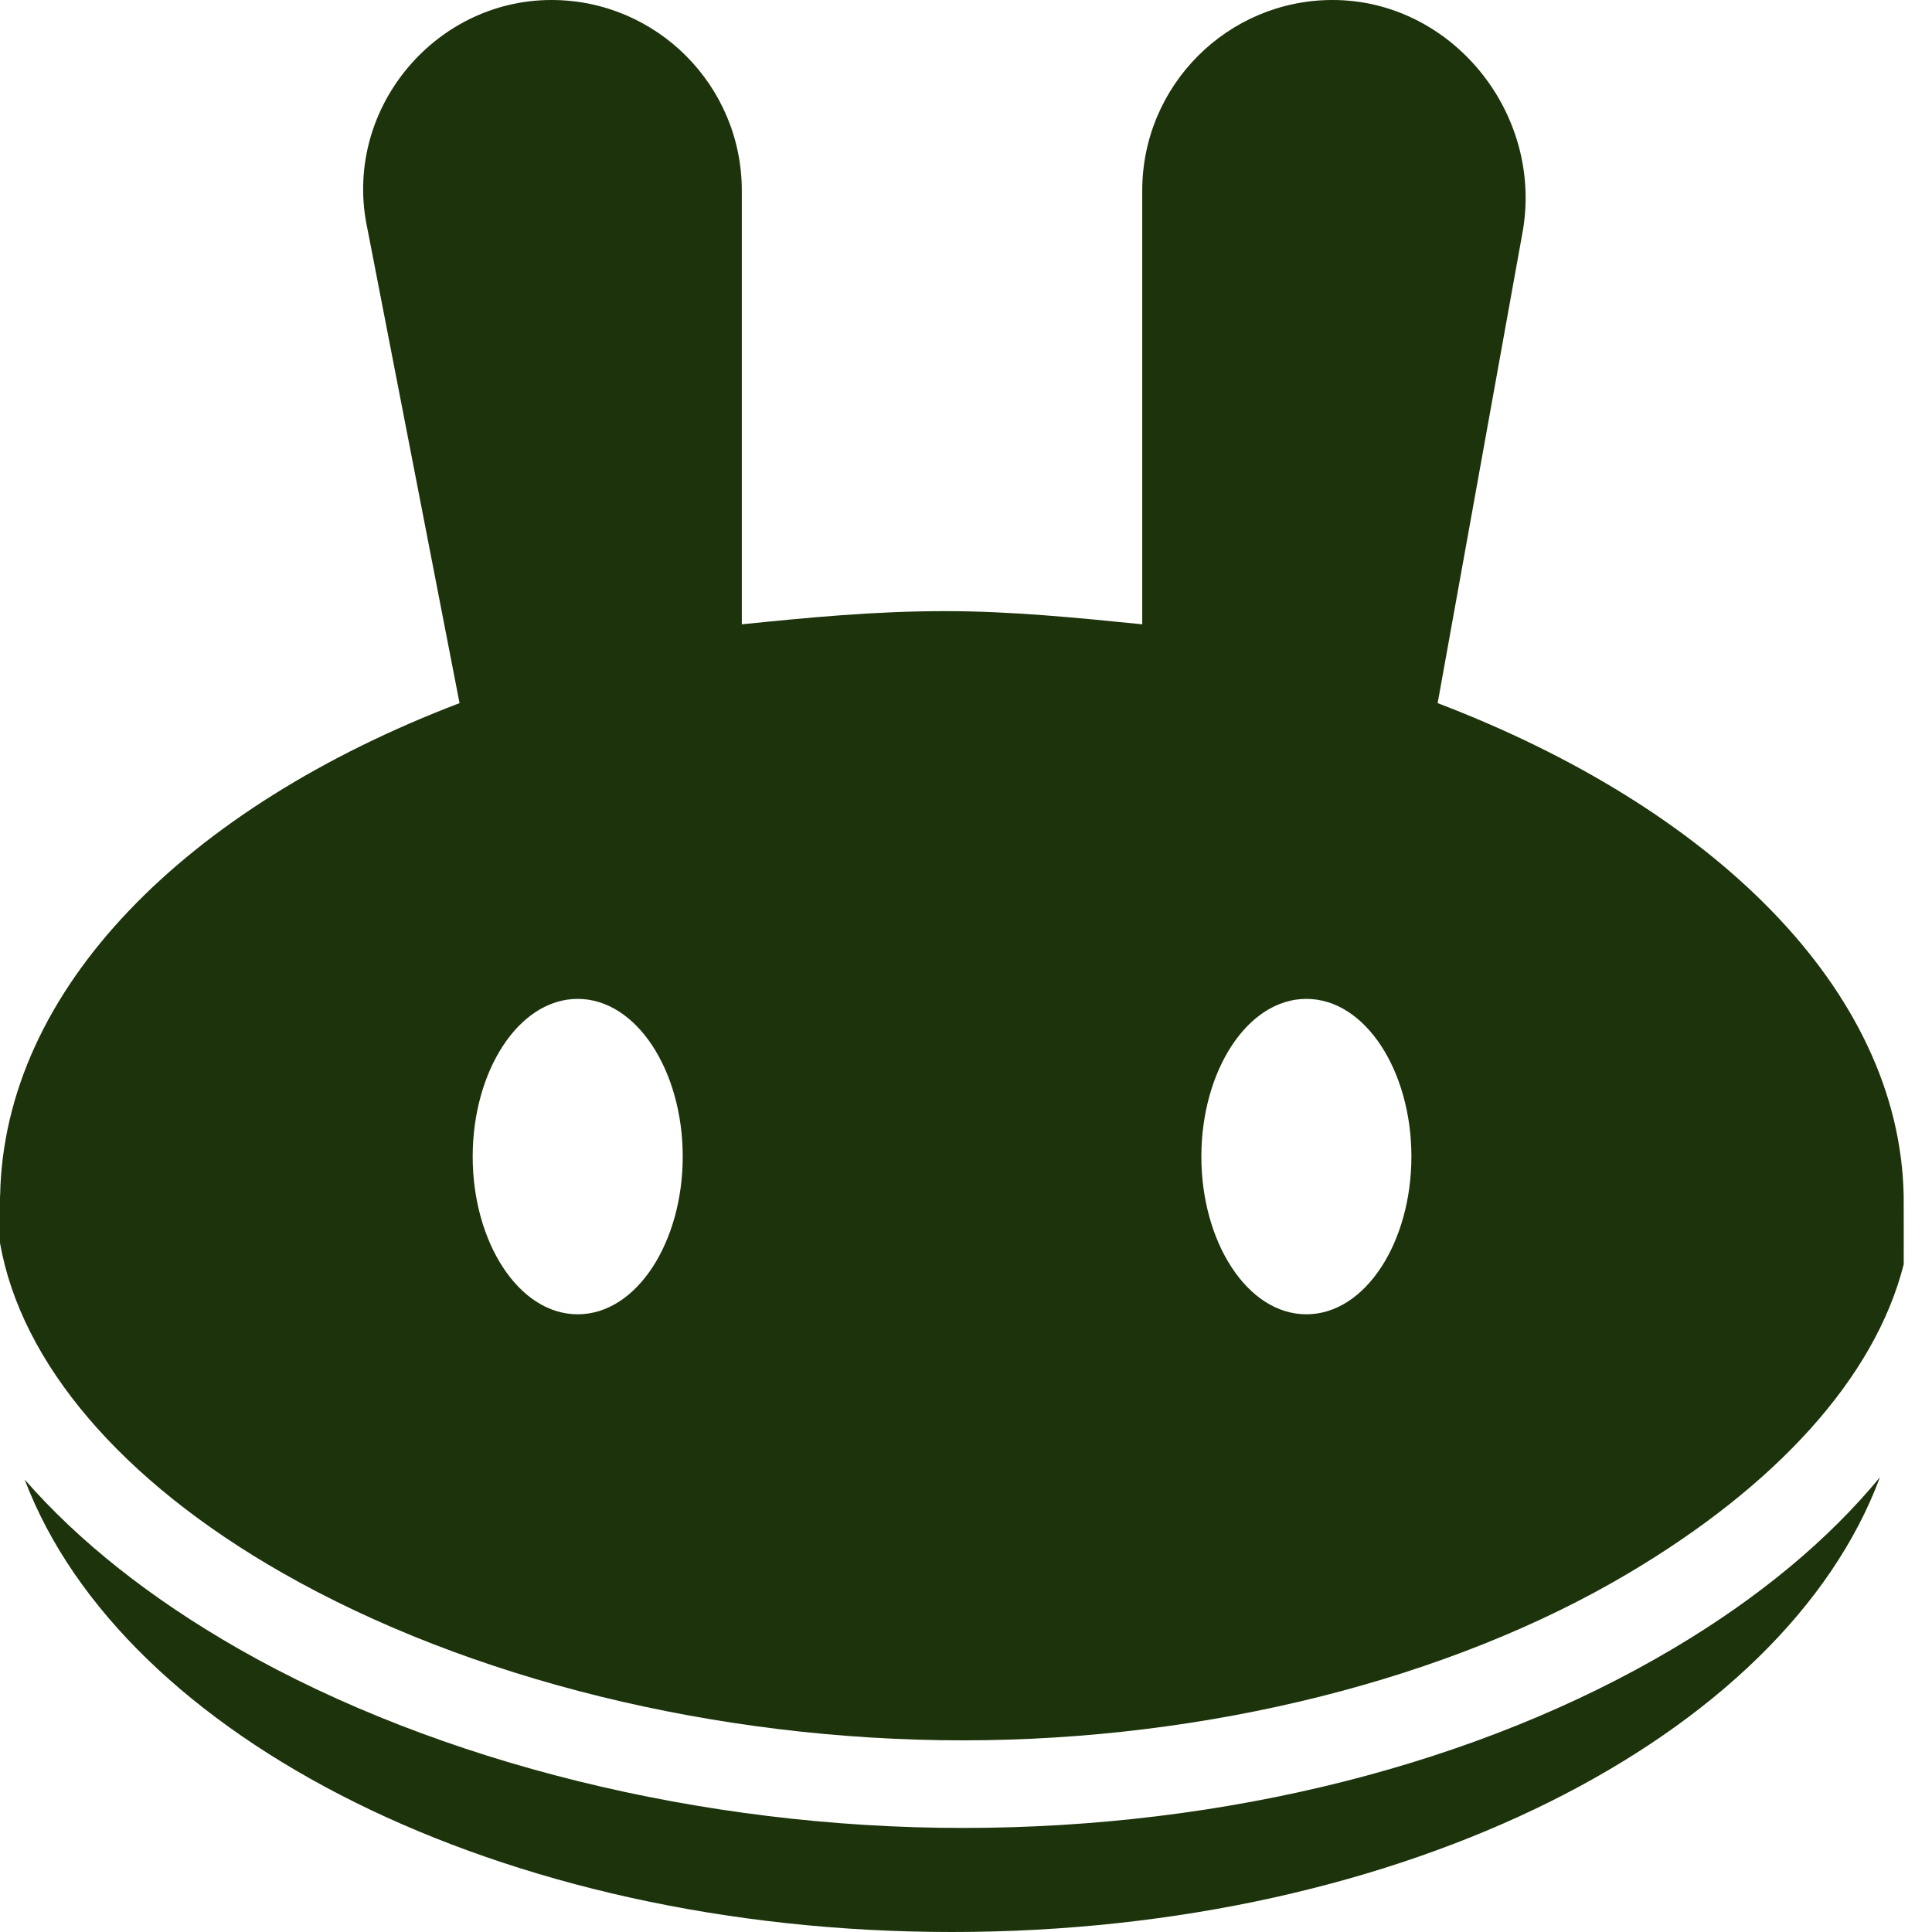 <?xml version="1.0" encoding="UTF-8"?> <svg xmlns="http://www.w3.org/2000/svg" width="50" height="50" viewBox="0 0 50 50" fill="none"><g clip-path="url(#clip0_1054_2590)"><path d="M43.306 42.663C38.259 45.658 31.729 47.307 24.918 47.307C18.169 47.307 11.338 45.618 6.178 42.673C3.893 41.368 2.034 39.889 0.639 38.291C3.174 44.985 12.965 50 24.635 50C36.34 50 46.154 44.954 48.653 38.231C47.315 39.853 45.521 41.349 43.306 42.663Z" fill="#1C330B"></path><path d="M37.206 18.197L39.414 5.952C39.924 2.891 37.546 0 34.488 0C31.769 0 29.561 2.211 29.561 4.932V16.157C27.863 15.986 26.163 15.816 24.465 15.816C22.597 15.816 20.896 15.986 19.198 16.157V4.932C19.198 2.211 16.99 0 14.272 0C11.213 0 8.835 2.891 9.515 5.952L11.893 18.197C4.83 20.89 0.099 25.581 0.003 30.953H0V32.165C0.542 35.268 3.134 38.324 7.302 40.703C12.13 43.459 18.551 45.04 24.918 45.04C31.235 45.04 37.515 43.463 42.149 40.713C45.95 38.458 48.521 35.67 49.268 32.72C49.268 32.72 49.27 31.009 49.267 30.953C49.168 25.581 44.27 20.89 37.206 18.197ZM14.951 34.014C13.422 34.014 12.233 32.143 12.233 29.932C12.233 27.721 13.422 25.851 14.951 25.851C16.48 25.851 17.669 27.721 17.669 29.932C17.669 32.143 16.48 34.014 14.951 34.014ZM33.809 34.014C32.28 34.014 31.091 32.143 31.091 29.932C31.091 27.721 32.28 25.851 33.809 25.851C35.338 25.851 36.527 27.721 36.527 29.932C36.527 32.143 35.338 34.014 33.809 34.014Z" fill="#1C330B"></path></g><defs><clipPath id="clip0_1054_2590"><rect width="50" height="50" fill="white"></rect></clipPath></defs></svg> 
